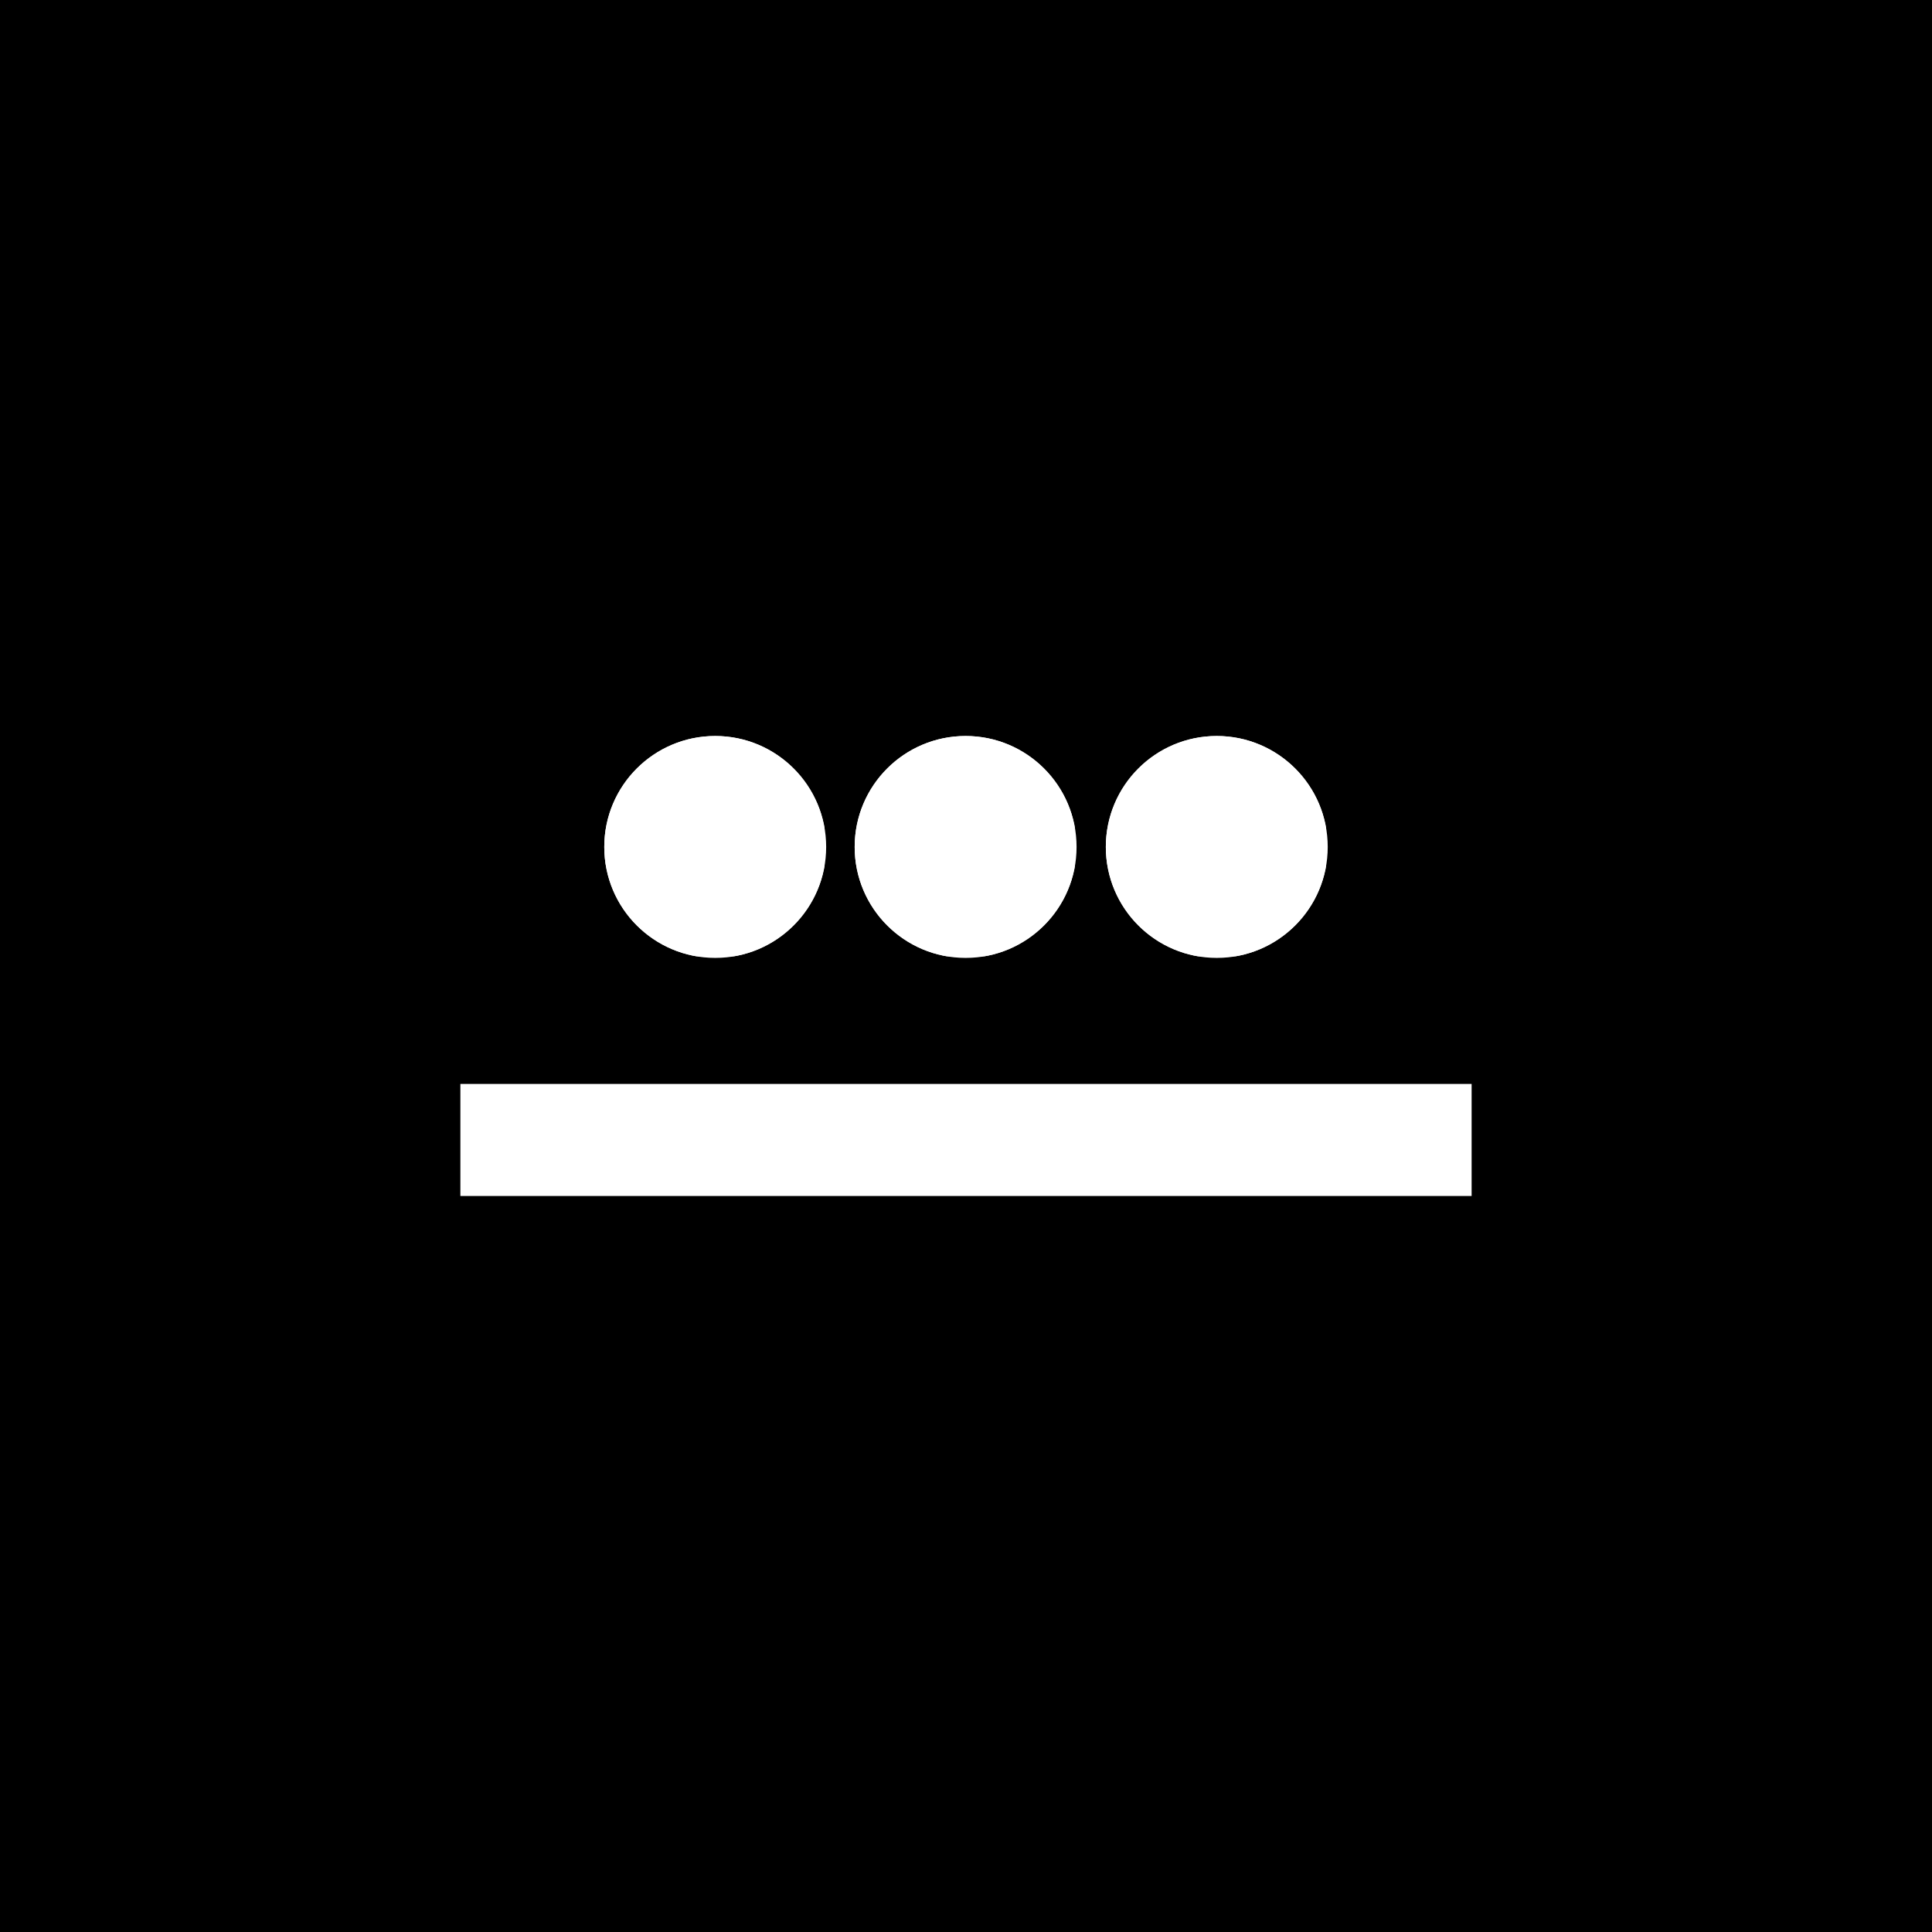 <svg xmlns="http://www.w3.org/2000/svg" xmlns:xlink="http://www.w3.org/1999/xlink" width="500" zoomAndPan="magnify" viewBox="0 0 375 375" height="500" preserveAspectRatio="xMidYMid meet" version="1.0"><defs><clipPath id="7235b43b50"><path d="M 117.289 142.859 L 160.359 142.859 L 160.359 185.93 L 117.289 185.93 Z M 117.289 142.859 " clip-rule="nonzero"/></clipPath><clipPath id="613b64123b"><path d="M 138.824 142.859 C 126.934 142.859 117.289 152.5 117.289 164.395 C 117.289 176.289 126.934 185.93 138.824 185.93 C 150.719 185.93 160.359 176.289 160.359 164.395 C 160.359 152.5 150.719 142.859 138.824 142.859 Z M 138.824 142.859 " clip-rule="nonzero"/></clipPath><clipPath id="82b8703381"><path d="M 117.289 142.859 L 160.039 142.859 L 160.039 185.609 L 117.289 185.609 Z M 117.289 142.859 " clip-rule="nonzero"/></clipPath><clipPath id="58dea41647"><path d="M 138.824 142.859 C 126.93 142.859 117.289 152.5 117.289 164.391 C 117.289 176.285 126.93 185.926 138.824 185.926 C 150.715 185.926 160.355 176.285 160.355 164.391 C 160.355 152.5 150.715 142.859 138.824 142.859 Z M 138.824 142.859 " clip-rule="nonzero"/></clipPath><clipPath id="6de3154f7b"><path d="M 165.891 142.859 L 208.961 142.859 L 208.961 185.93 L 165.891 185.93 Z M 165.891 142.859 " clip-rule="nonzero"/></clipPath><clipPath id="4390530a5e"><path d="M 187.426 142.859 C 175.531 142.859 165.891 152.5 165.891 164.395 C 165.891 176.289 175.531 185.93 187.426 185.93 C 199.32 185.93 208.961 176.289 208.961 164.395 C 208.961 152.5 199.32 142.859 187.426 142.859 Z M 187.426 142.859 " clip-rule="nonzero"/></clipPath><clipPath id="012dda5ea1"><path d="M 165.891 142.859 L 208.641 142.859 L 208.641 185.609 L 165.891 185.609 Z M 165.891 142.859 " clip-rule="nonzero"/></clipPath><clipPath id="7cac5dfa1a"><path d="M 187.426 142.859 C 175.531 142.859 165.891 152.5 165.891 164.391 C 165.891 176.285 175.531 185.926 187.426 185.926 C 199.316 185.926 208.957 176.285 208.957 164.391 C 208.957 152.5 199.316 142.859 187.426 142.859 Z M 187.426 142.859 " clip-rule="nonzero"/></clipPath><clipPath id="012943695f"><path d="M 214.641 142.859 L 257.711 142.859 L 257.711 185.93 L 214.641 185.93 Z M 214.641 142.859 " clip-rule="nonzero"/></clipPath><clipPath id="b0c87d9e0f"><path d="M 236.176 142.859 C 224.281 142.859 214.641 152.5 214.641 164.395 C 214.641 176.289 224.281 185.93 236.176 185.93 C 248.066 185.93 257.711 176.289 257.711 164.395 C 257.711 152.5 248.066 142.859 236.176 142.859 Z M 236.176 142.859 " clip-rule="nonzero"/></clipPath><clipPath id="9f9d2424fd"><path d="M 214.641 142.859 L 257.391 142.859 L 257.391 185.609 L 214.641 185.609 Z M 214.641 142.859 " clip-rule="nonzero"/></clipPath><clipPath id="8695733a29"><path d="M 236.172 142.859 C 224.281 142.859 214.641 152.5 214.641 164.391 C 214.641 176.285 224.281 185.926 236.172 185.926 C 248.066 185.926 257.707 176.285 257.707 164.391 C 257.707 152.5 248.066 142.859 236.172 142.859 Z M 236.172 142.859 " clip-rule="nonzero"/></clipPath></defs><rect x="-37.5" width="450" fill="#ffffff" y="-37.5" height="450" fill-opacity="1"/><rect x="-37.5" width="450" fill="#000000" y="-37.5" height="450" fill-opacity="1"/><g clip-path="url(#7235b43b50)"><g clip-path="url(#613b64123b)"><path fill="#ffffff" d="M 117.289 142.859 L 160.359 142.859 L 160.359 185.93 L 117.289 185.93 Z M 117.289 142.859 " fill-opacity="1" fill-rule="nonzero"/></g></g><g clip-path="url(#82b8703381)"><g clip-path="url(#58dea41647)"><path stroke-linecap="butt" transform="matrix(0.75, 0, 0, 0.75, 117.29, 142.859)" fill="none" stroke-linejoin="miter" d="M 28.712 0.001 C 12.853 0.001 -0.002 12.855 -0.002 28.709 C -0.002 44.569 12.853 57.423 28.712 57.423 C 44.566 57.423 57.42 44.569 57.42 28.709 C 57.42 12.855 44.566 0.001 28.712 0.001 Z M 28.712 0.001 " stroke="#ffffff" stroke-width="8" stroke-opacity="1" stroke-miterlimit="4"/></g></g><g clip-path="url(#6de3154f7b)"><g clip-path="url(#4390530a5e)"><path fill="#ffffff" d="M 165.891 142.859 L 208.961 142.859 L 208.961 185.93 L 165.891 185.93 Z M 165.891 142.859 " fill-opacity="1" fill-rule="nonzero"/></g></g><g clip-path="url(#012dda5ea1)"><g clip-path="url(#7cac5dfa1a)"><path stroke-linecap="butt" transform="matrix(0.75, 0, 0, 0.75, 165.891, 142.859)" fill="none" stroke-linejoin="miter" d="M 28.713 0.001 C 12.853 0.001 -0.001 12.855 -0.001 28.709 C -0.001 44.569 12.853 57.423 28.713 57.423 C 44.567 57.423 57.421 44.569 57.421 28.709 C 57.421 12.855 44.567 0.001 28.713 0.001 Z M 28.713 0.001 " stroke="#ffffff" stroke-width="8" stroke-opacity="1" stroke-miterlimit="4"/></g></g><g clip-path="url(#012943695f)"><g clip-path="url(#b0c87d9e0f)"><path fill="#ffffff" d="M 214.641 142.859 L 257.711 142.859 L 257.711 185.93 L 214.641 185.93 Z M 214.641 142.859 " fill-opacity="1" fill-rule="nonzero"/></g></g><g clip-path="url(#9f9d2424fd)"><g clip-path="url(#8695733a29)"><path stroke-linecap="butt" transform="matrix(0.75, 0, 0, 0.75, 214.639, 142.859)" fill="none" stroke-linejoin="miter" d="M 28.71 0.001 C 12.856 0.001 0.002 12.855 0.002 28.709 C 0.002 44.569 12.856 57.423 28.71 57.423 C 44.569 57.423 57.423 44.569 57.423 28.709 C 57.423 12.855 44.569 0.001 28.71 0.001 Z M 28.71 0.001 " stroke="#ffffff" stroke-width="8" stroke-opacity="1" stroke-miterlimit="4"/></g></g><path stroke-linecap="butt" transform="matrix(0.75, 0, 0, 0.75, 89.36, 210.391)" fill="none" stroke-linejoin="miter" d="M -0.001 14.499 L 261.707 14.499 " stroke="#ffffff" stroke-width="29" stroke-opacity="1" stroke-miterlimit="4"/></svg>